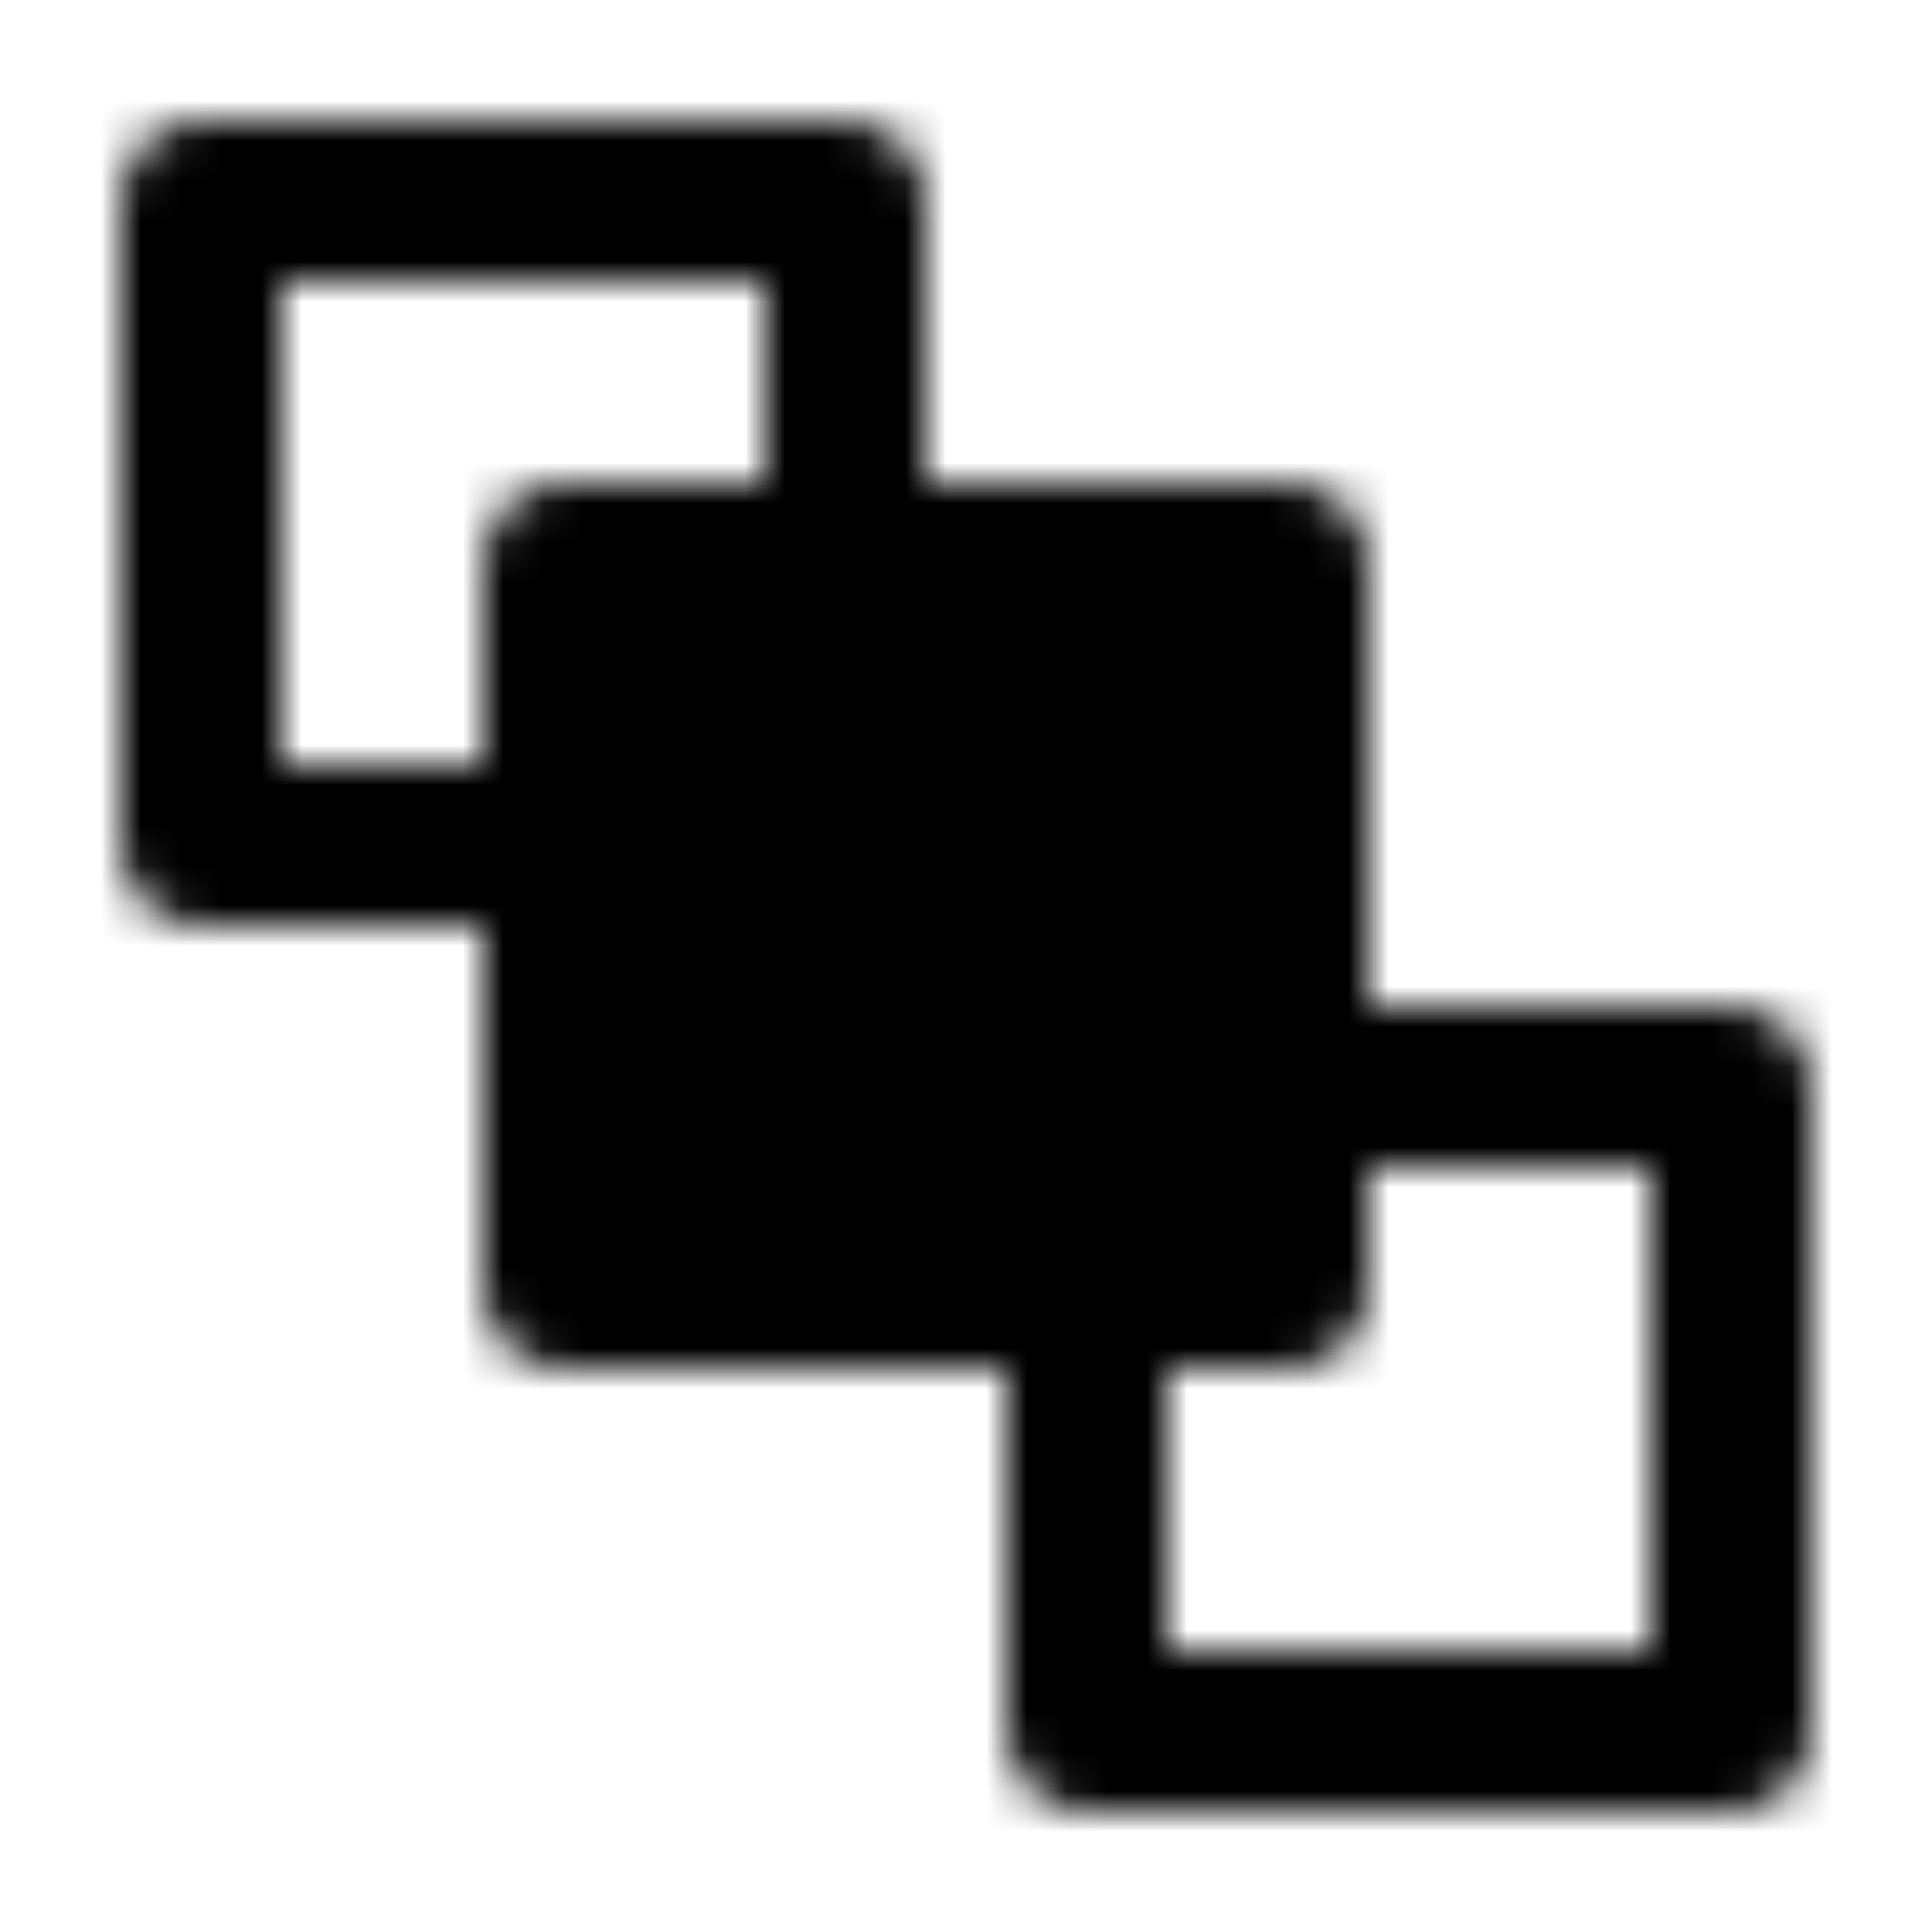 <?xml version="1.0" encoding="utf-8"?>
<!-- Generator: www.svgicons.com -->
<svg xmlns="http://www.w3.org/2000/svg" width="800" height="800" viewBox="0 0 48 48">
<defs><mask id="ipTSendToBack0"><g fill="none" stroke="#fff" stroke-linejoin="round" stroke-width="4"><path d="M14 21H5V5h16v9"/><path stroke-linecap="round" d="M32 27h11v16H27V32"/><path fill="#555" d="M14 32V14h18v18z"/></g></mask></defs><path fill="currentColor" d="M0 0h48v48H0z" mask="url(#ipTSendToBack0)"/>
</svg>